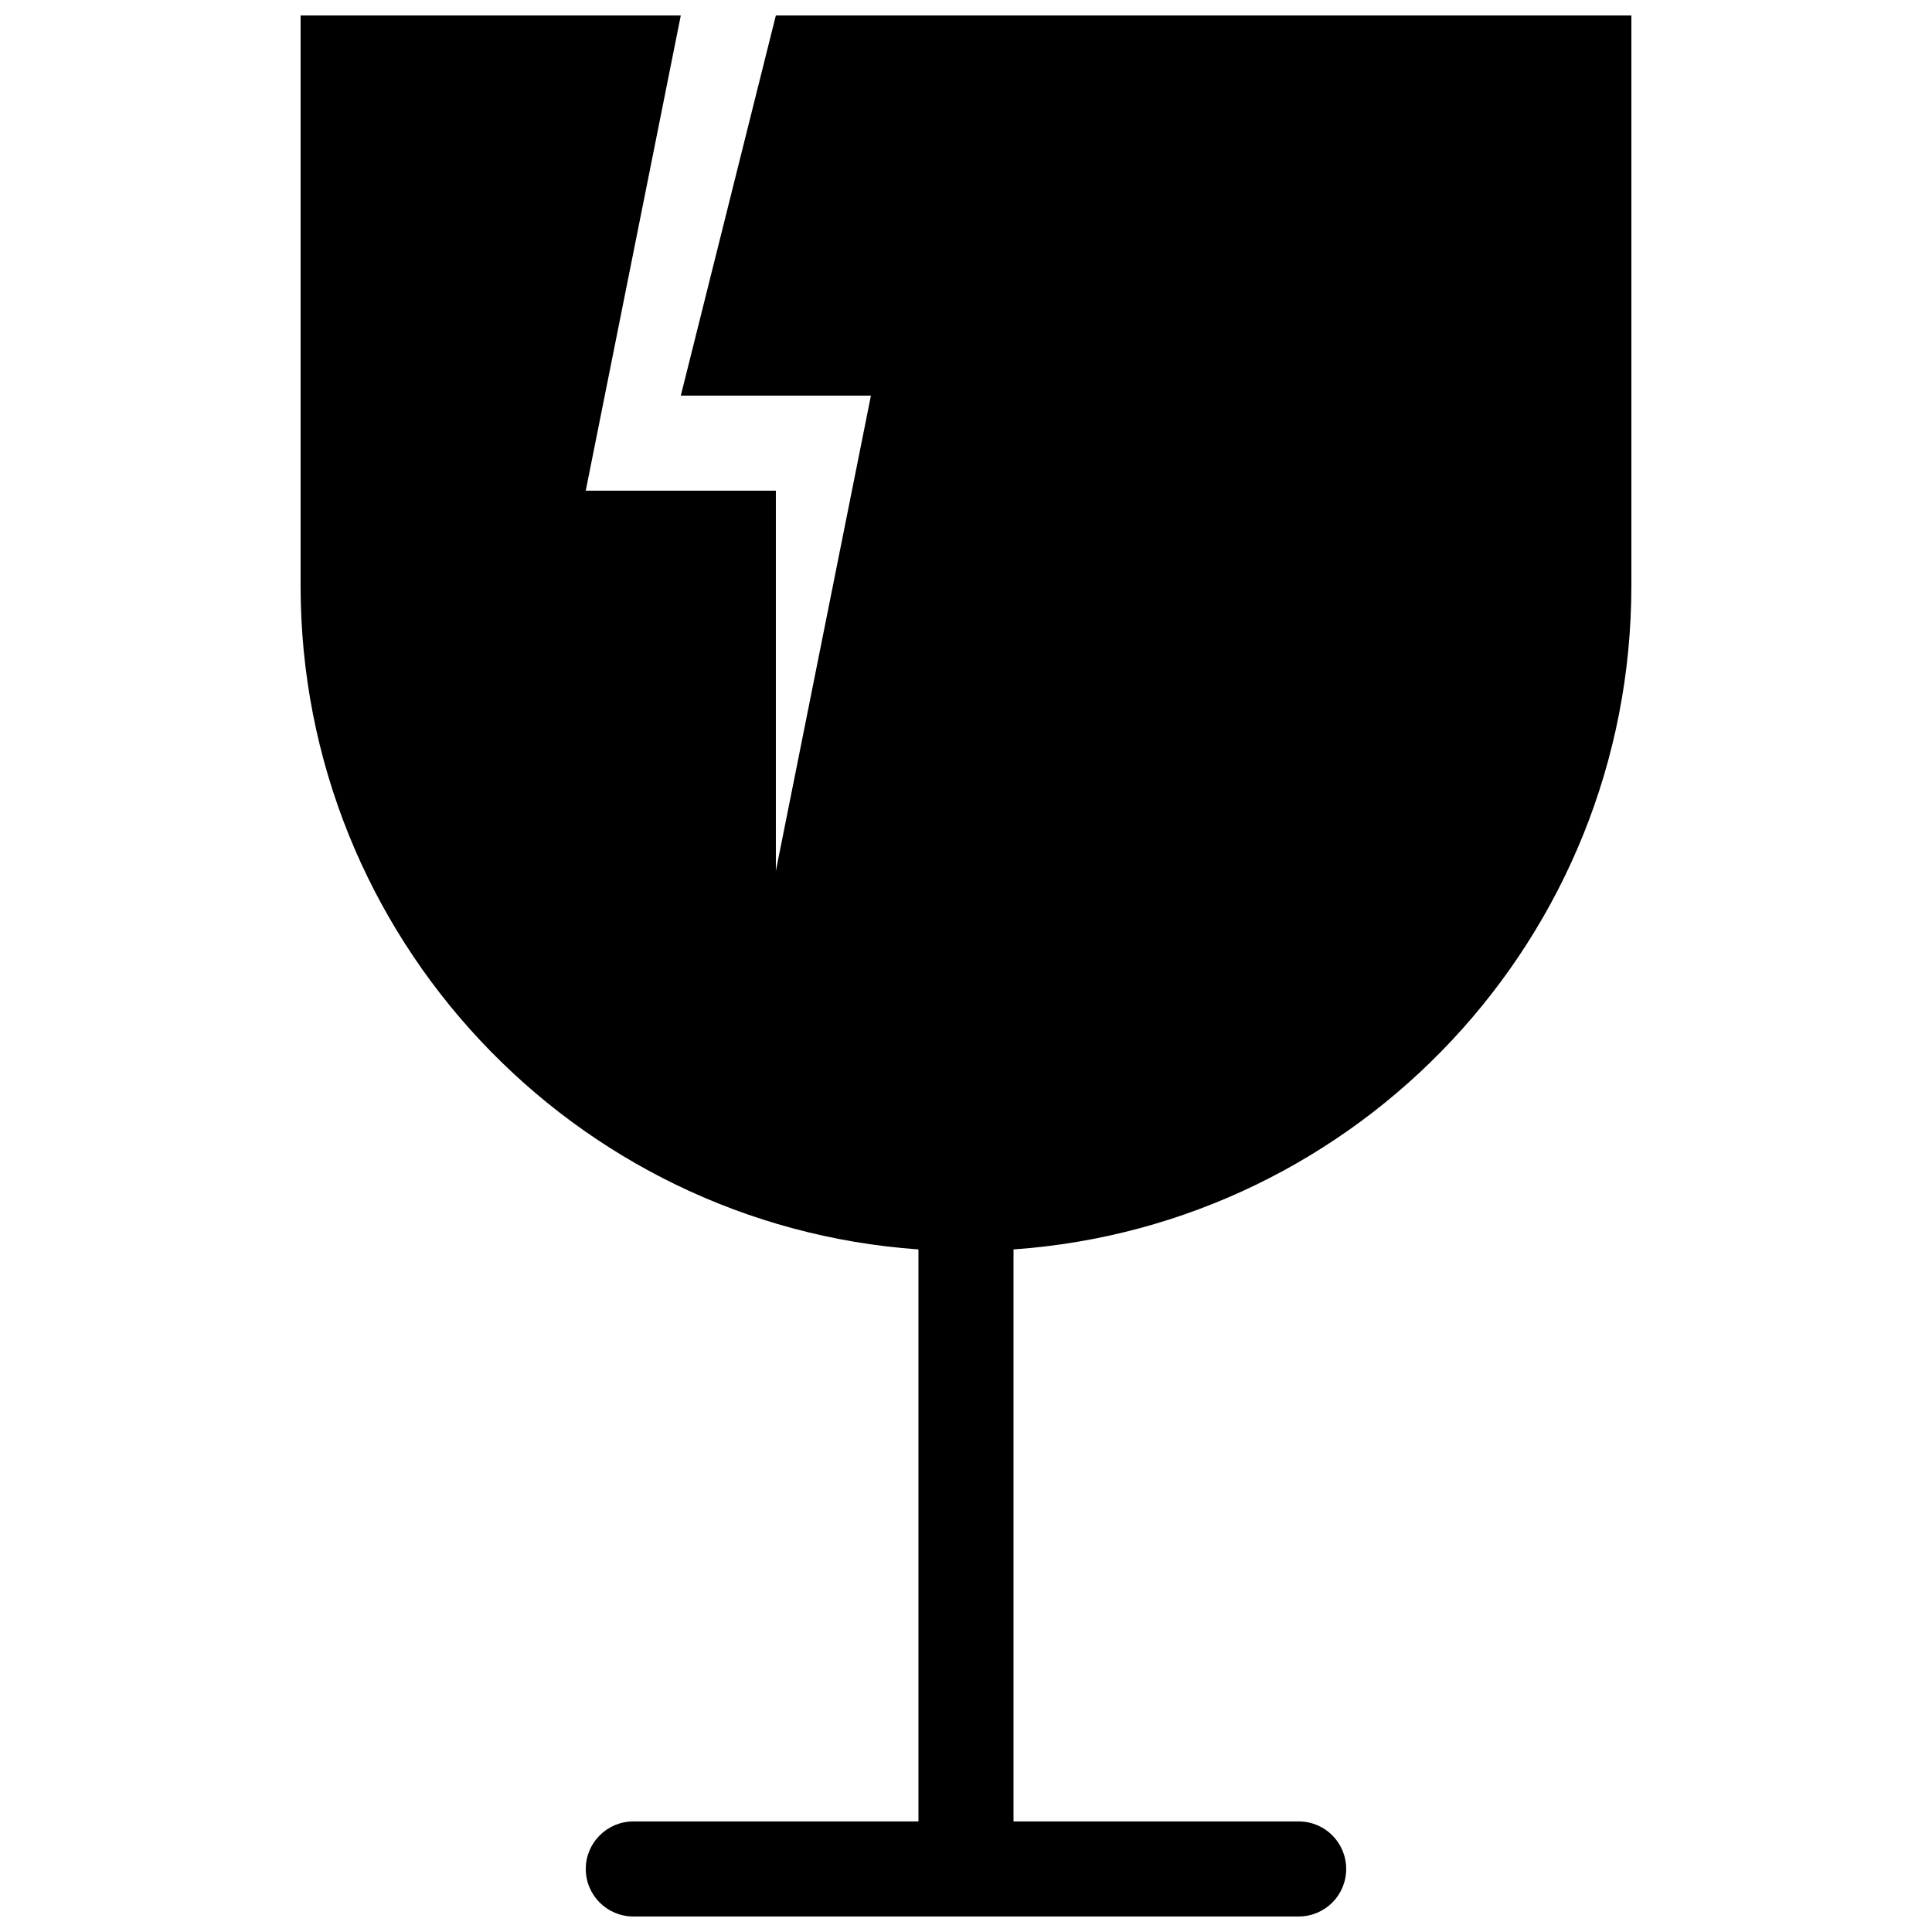 <?xml version="1.0" encoding="UTF-8"?>
<!-- Uploaded to: SVG Repo, www.svgrepo.com, Generator: SVG Repo Mixer Tools -->
<svg width="800px" height="800px" version="1.1" viewBox="144 144 512 512" xmlns="http://www.w3.org/2000/svg">
 <defs>
  <clipPath id="a">
   <path d="m223 148.09h354v503.81h-354z"/>
  </clipPath>
 </defs>
 <g clip-path="url(#a)">
  <path d="m576.33 148.09v151.14c0 93.156-72.207 169.43-163.74 175.88v151.59h75.57c6.988 0 12.594 5.633 12.594 12.594 0 6.961-5.606 12.594-12.594 12.594h-176.33c-6.938 0-12.594-5.633-12.594-12.594 0-6.961 5.656-12.594 12.594-12.594h75.57v-151.59c-91.484-6.461-163.74-82.727-163.74-175.88v-151.14h100.76l-25.191 125.95h50.383v100.75l25.191-125.94h-50.383l25.191-100.76z"/>
 </g>
</svg>